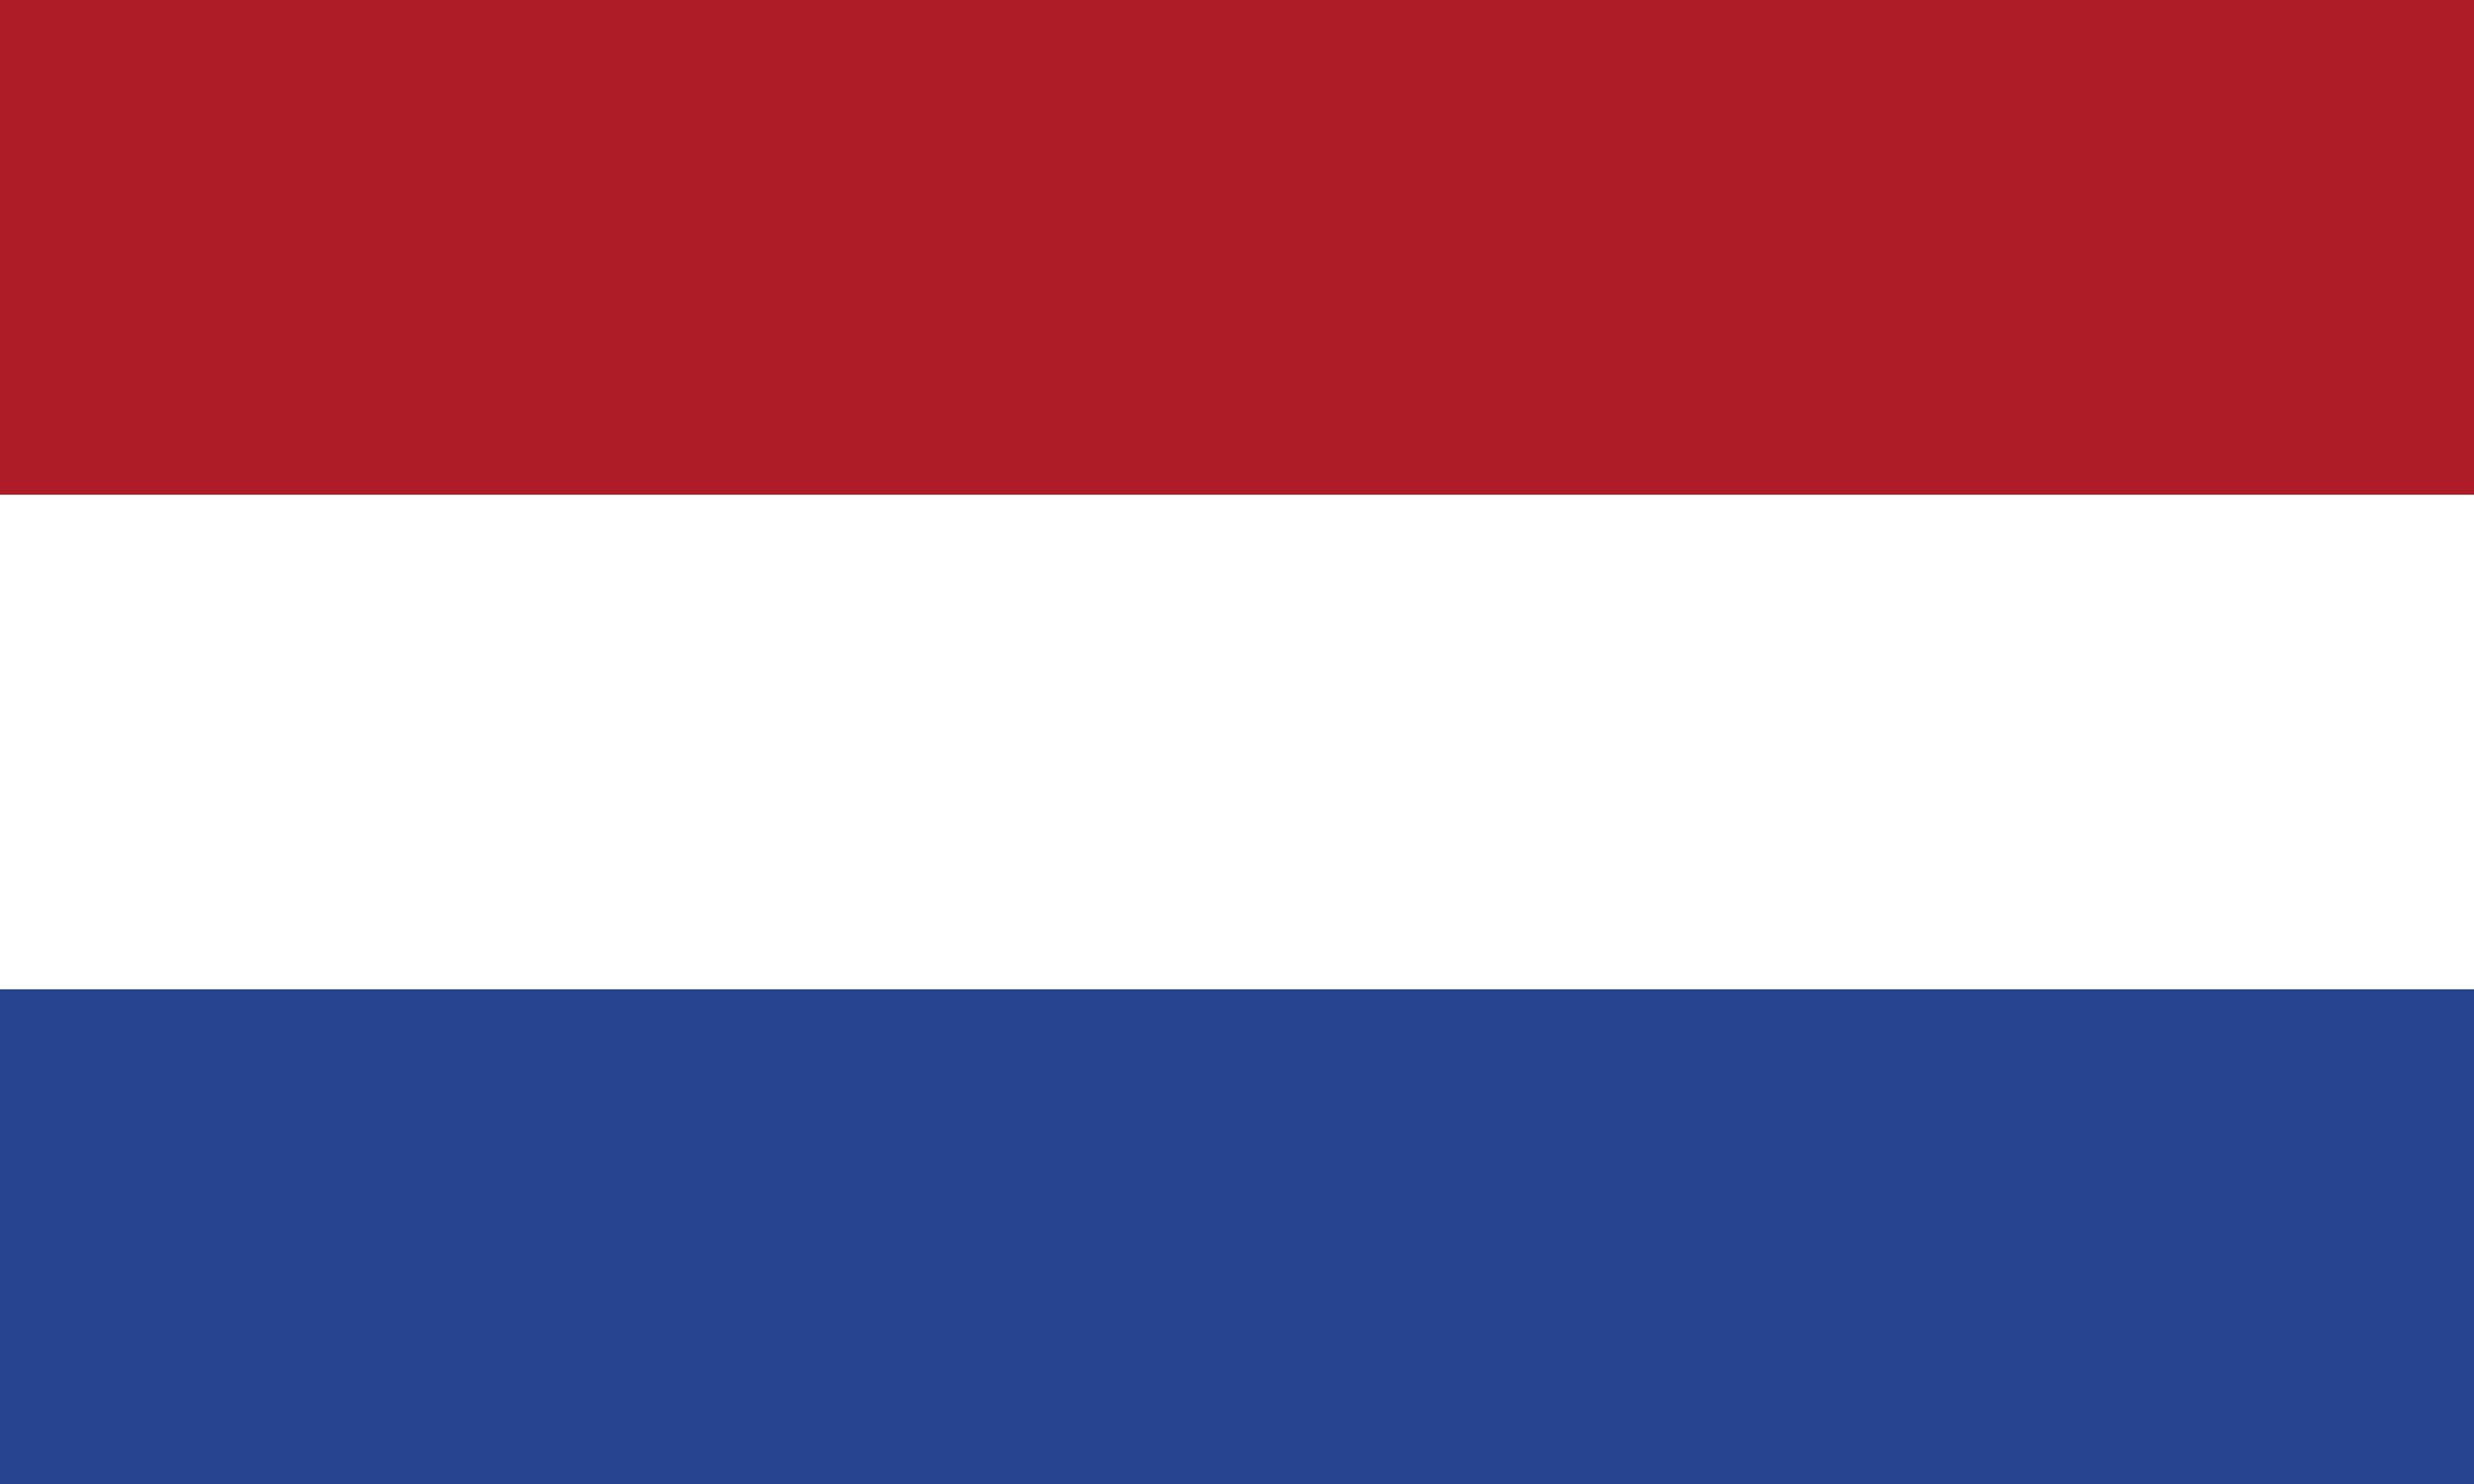 <?xml version="1.0" encoding="UTF-8"?><svg xmlns="http://www.w3.org/2000/svg" xmlns:xlink="http://www.w3.org/1999/xlink" height="519.0" preserveAspectRatio="xMidYMid meet" version="1.0" viewBox="0.0 0.0 865.0 519.0" width="865.0" zoomAndPan="magnify"><rect x="0.0" y="0.0" width="865.0" height="519.0" fill="#808080" stroke="none"/><g fill-rule="evenodd"><g id="change1_1"><path d="M 865 346 L 0 346 L 0 173 L 865 173 L 865 346" fill="#fff"/></g><g id="change2_1"><path d="M 0 346 L 865 346 L 865 519 L 0 519 L 0 346" fill="#29448f"/></g><g id="change3_1"><path d="M 865 173 L 0 173 L 0 0 L 865 0 L 865 173" fill="#ae1c28"/></g></g></svg>
